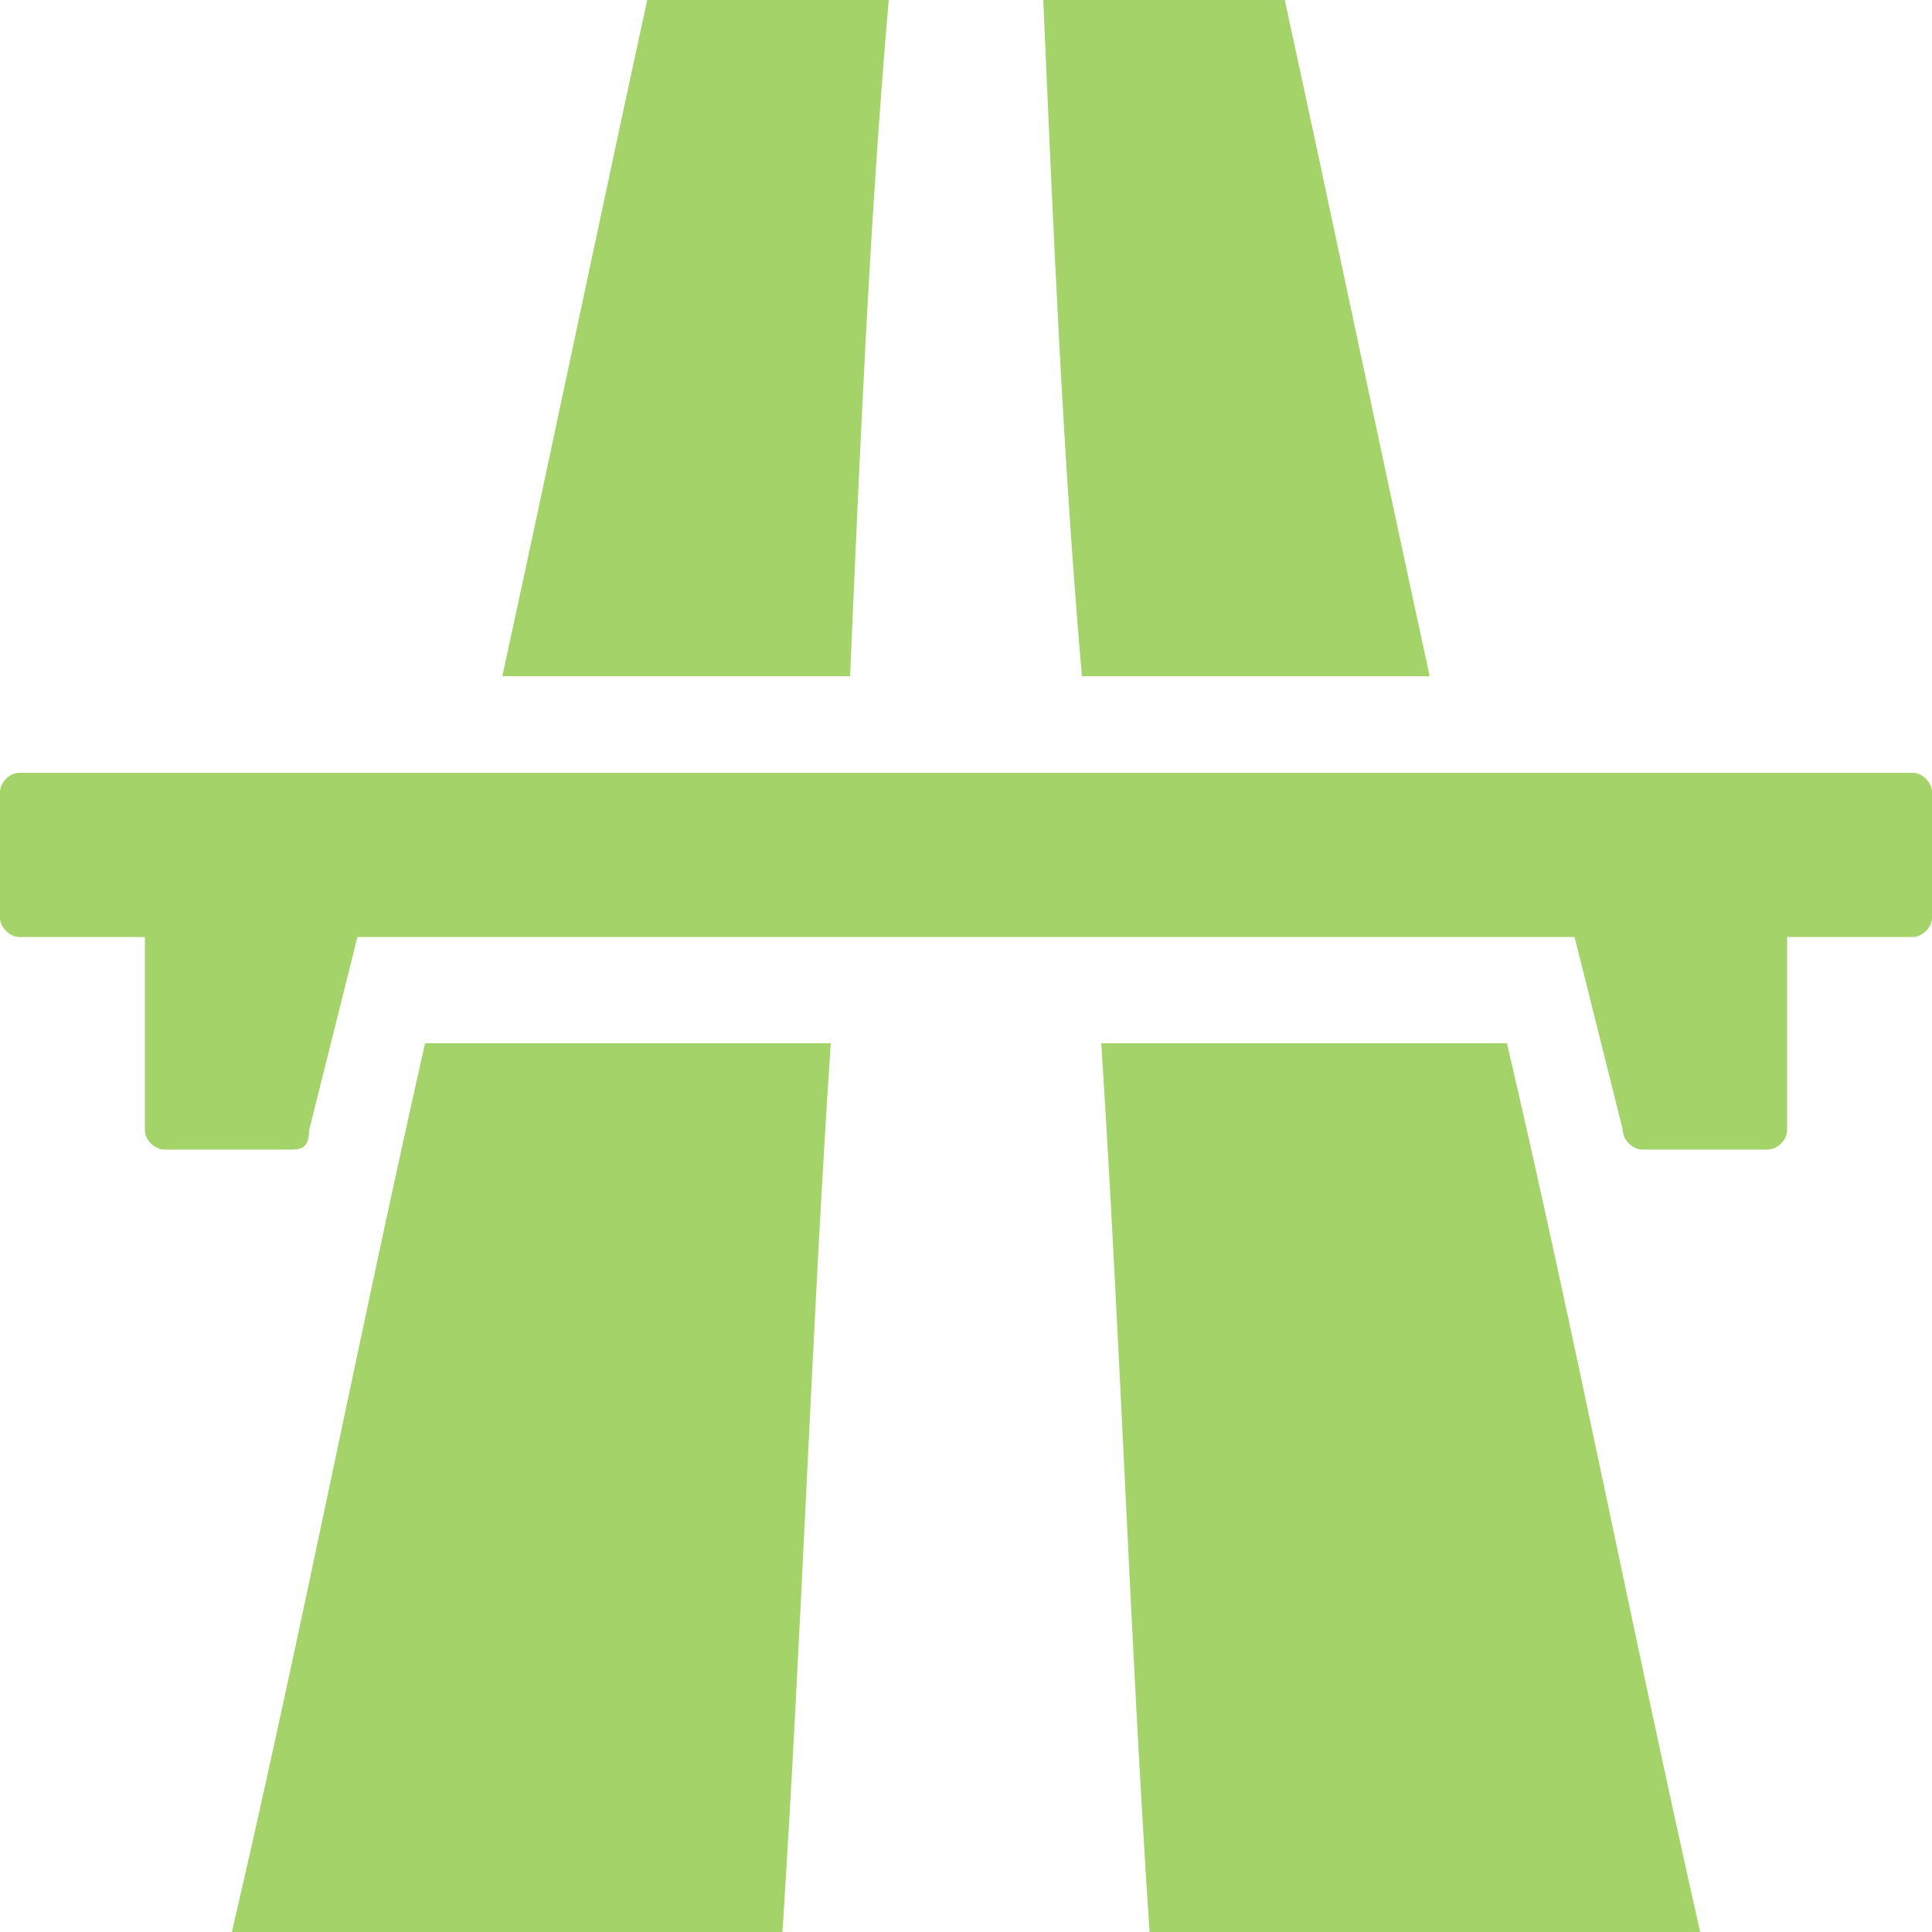 <?xml version="1.0" encoding="UTF-8"?>
<svg id="Layer_1" xmlns="http://www.w3.org/2000/svg" xmlns:xlink="http://www.w3.org/1999/xlink" version="1.1" viewBox="0 0 20 20">
  <!-- Generator: Adobe Illustrator 29.8.0, SVG Export Plug-In . SVG Version: 2.1.1 Build 160)  -->
  <defs>
    <clipPath id="clippath">
      <rect y="0" width="20" height="20" style="fill: none;"/>
    </clipPath>
  </defs>
  <g style="clip-path: url(#clippath);">
    <g>
      <path d="M14.8,7c-.5-2.3-1-4.7-1.5-7h-2.5c.1,2.3.2,4.7.4,7h3.6,0Z" style="fill: #a4d369;"/>
      <path d="M11.4,10.8c.2,3.1.3,6.2.5,9.2h5.7c-.7-3.1-1.3-6.2-2-9.2h-4.2Z" style="fill: #a4d369;"/>
      <path d="M9.2,0h-2.5c-.5,2.3-1,4.7-1.5,7h3.6c.1-2.3.2-4.7.4-7Z" style="fill: #a4d369;"/>
      <path d="M2.4,20h5.7c.2-3.1.3-6.2.5-9.2h-4.2c-.7,3.1-1.3,6.2-2,9.2Z" style="fill: #a4d369;"/>
      <path d="M19.8,8H.2c-.1,0-.2.1-.2.2v1.3c0,.1.1.2.2.2h1.3v2c0,.1.1.2.2.2h1.3c.1,0,.2,0,.2-.2l.5-2h12.6l.5,2c0,.1.1.2.2.2h1.3c.1,0,.2-.1.2-.2v-2h1.3c.1,0,.2-.1.2-.2v-1.3c0-.1-.1-.2-.2-.2Z" style="fill: #a4d369;"/>
    </g>
  </g>
</svg>
